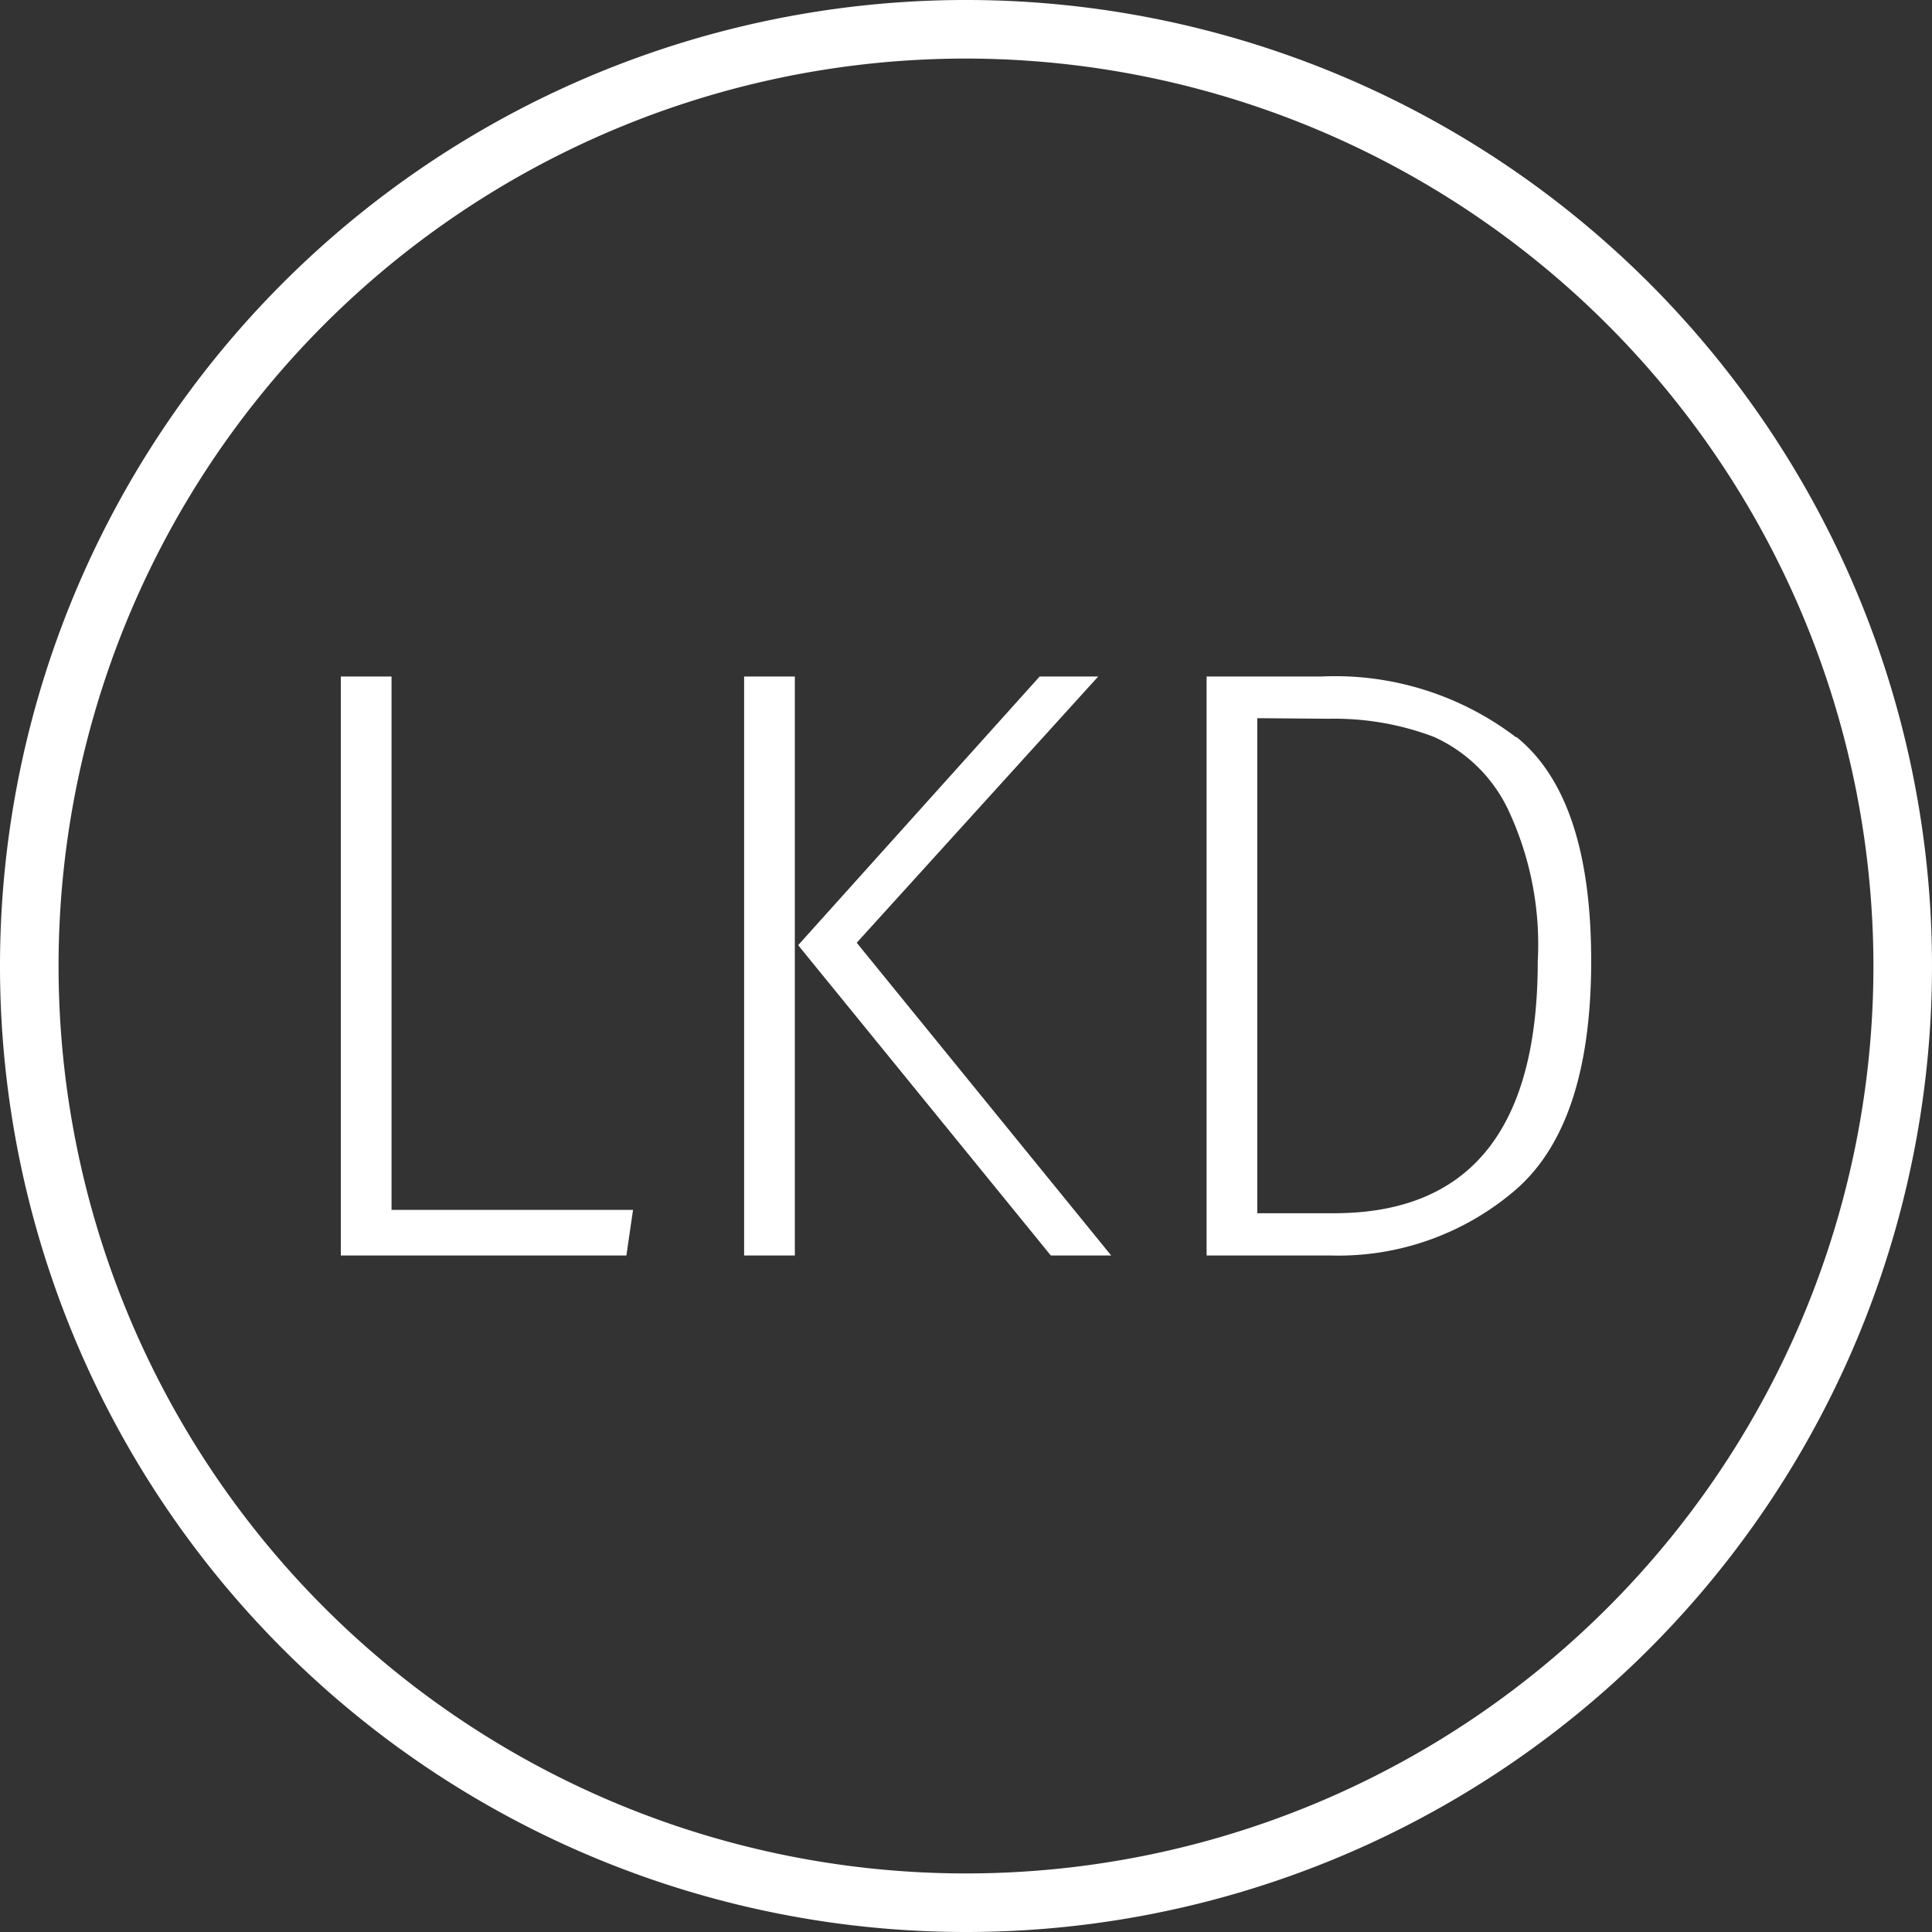 <svg id="fa8fc0d9-1a52-4ade-9b60-23d4302d92f2" data-name="LKD" xmlns="http://www.w3.org/2000/svg" width="64" height="64" viewBox="0 0 64 64"><rect x="0" y="0" width="64" height="64" fill="#333333" stroke="none"/><defs><style>.e64f6237-964d-4c2b-9442-b1275cefd8e0{fill:#fff;}</style></defs><path class="e64f6237-964d-4c2b-9442-b1275cefd8e0" d="M32.5,64.5a32,32,0,1,1,32-32A32,32,0,0,1,32.5,64.5Zm0-62.06A30.06,30.06,0,1,0,62.56,32.5,30.09,30.09,0,0,0,32.5,2.44Z" transform="translate(-0.5 -0.5)"/><path class="e64f6237-964d-4c2b-9442-b1275cefd8e0" d="M13.47,22.91V40.58h8l-.22,1.51H11.79V22.91Zm13.36,0V42.09H25.15V22.91Zm10.05,0-8,8.82,8.43,10.36h-2L26.94,31.81l8-8.9Zm13.85,2q2.48,2,2.48,7.42T50.7,39.92a9,9,0,0,1-6.12,2.17H40.47V22.91h3.8A9.89,9.89,0,0,1,50.73,24.93Zm-8.58-.62V40.69h2.54q6.75,0,6.75-8.34a10.5,10.5,0,0,0-1-5.07A5,5,0,0,0,48,24.91a9.29,9.29,0,0,0-3.48-.6Z" transform="translate(-0.5 -0.5)"/></svg>